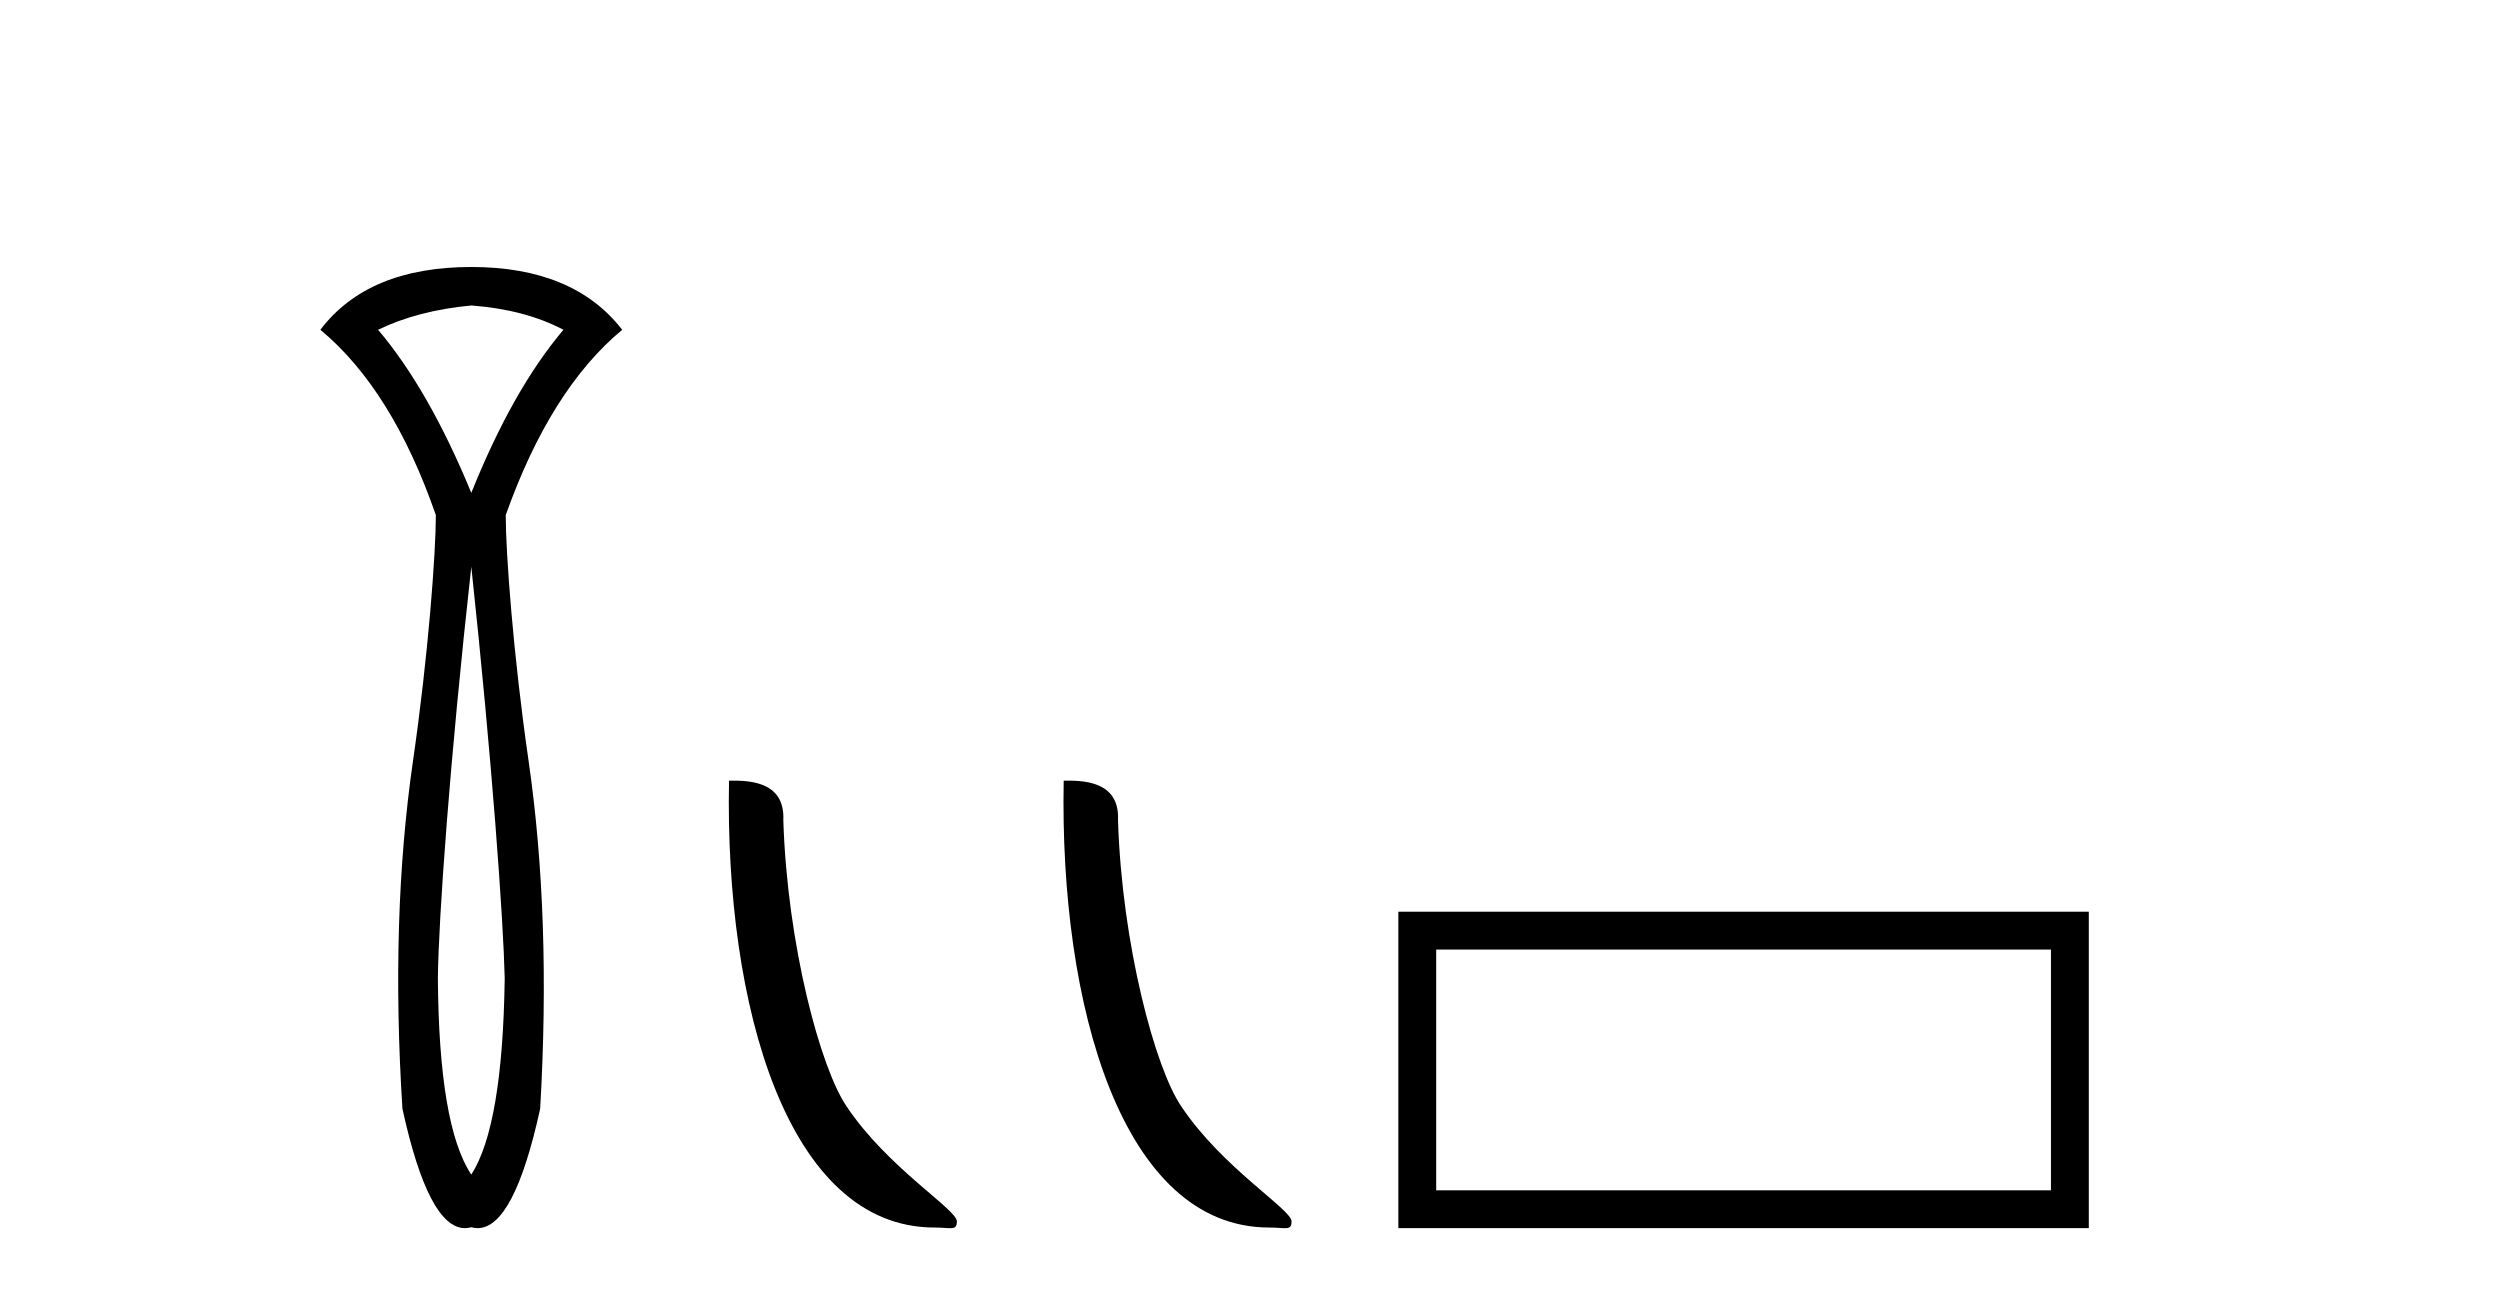 <?xml version='1.0' encoding='UTF-8' standalone='yes'?><svg xmlns='http://www.w3.org/2000/svg' xmlns:xlink='http://www.w3.org/1999/xlink' width='79.0' height='41.0' ><path d='M 14.893 9.653 C 16.024 9.738 16.994 9.994 17.805 10.421 C 16.738 11.68 15.768 13.397 14.893 15.574 C 13.997 13.397 13.015 11.68 11.948 10.421 C 12.781 10.016 13.762 9.76 14.893 9.653 ZM 14.893 17.91 C 15.554 24.076 15.906 29.073 15.949 30.908 C 15.906 34.023 15.554 36.093 14.893 37.117 C 14.21 36.093 13.858 34.023 13.837 30.908 C 13.858 29.052 14.21 24.055 14.893 17.91 ZM 14.893 8.437 C 12.717 8.437 11.127 9.098 10.124 10.421 C 11.639 11.68 12.855 13.632 13.773 16.278 C 13.773 17.473 13.533 20.72 13.053 24.027 C 12.573 27.335 12.46 31.004 12.717 35.037 C 13.267 37.552 13.925 38.809 14.693 38.809 C 14.759 38.809 14.825 38.8 14.893 38.781 C 14.96 38.8 15.027 38.809 15.093 38.809 C 15.86 38.809 16.519 37.552 17.069 35.037 C 17.304 31.004 17.181 27.335 16.701 24.027 C 16.221 20.72 15.981 17.473 15.981 16.278 C 16.92 13.632 18.147 11.68 19.661 10.421 C 18.637 9.098 17.048 8.437 14.893 8.437 Z' style='fill:#000000;stroke:none' /><path d='M 29.53 38.79 C 30.053 38.79 30.238 38.907 30.237 38.593 C 30.237 38.219 28.041 36.896 26.755 34.965 C 25.929 33.765 24.876 29.848 24.753 25.918 C 24.815 24.628 23.549 24.668 23.037 24.668 C 22.9 31.774 24.88 38.79 29.53 38.79 Z' style='fill:#000000;stroke:none' /><path d='M 40.106 38.79 C 40.629 38.79 40.814 38.907 40.813 38.593 C 40.813 38.219 38.617 36.896 37.331 34.965 C 36.506 33.765 35.452 29.848 35.329 25.918 C 35.391 24.628 34.125 24.668 33.613 24.668 C 33.476 31.774 35.456 38.79 40.106 38.79 Z' style='fill:#000000;stroke:none' /><path d='M 64.81 30.006 L 64.81 37.614 L 45.384 37.614 L 45.384 30.006 ZM 44.188 28.81 L 44.188 38.809 L 66.006 38.809 L 66.006 28.81 Z' style='fill:#000000;stroke:none' /></svg>
